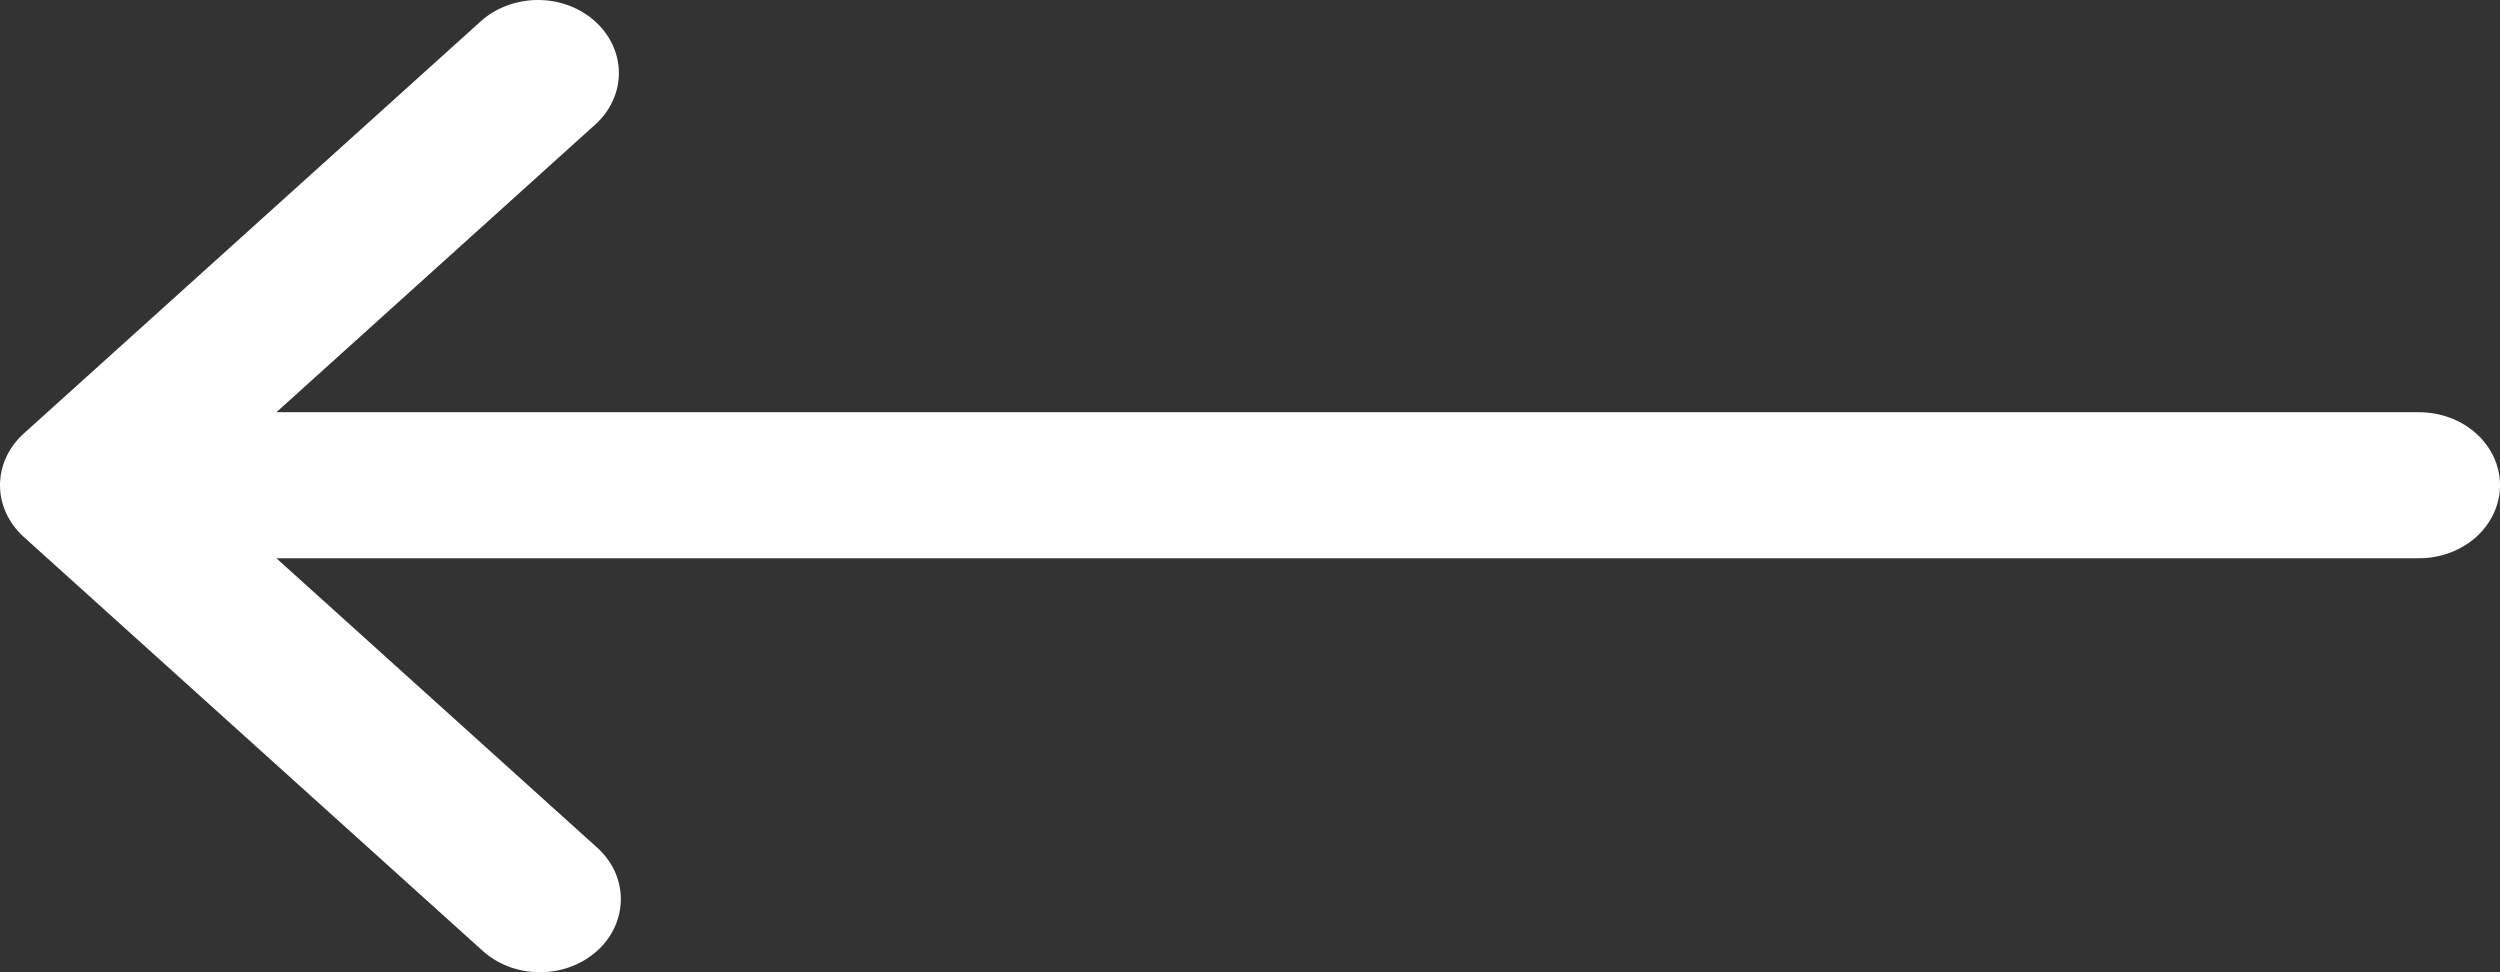 <?xml version="1.0" encoding="UTF-8"?> <svg xmlns="http://www.w3.org/2000/svg" width="36" height="14" viewBox="0 0 36 14" fill="none"><rect x="0" y="0" width="36" height="14" fill="#333333" stroke="none"/><path d="M0.341 6.244C0.123 6.441 -3.18732e-07 6.708 -3.06544e-07 6.987C-2.94357e-07 7.266 0.123 7.533 0.341 7.731L6.936 13.679C7.043 13.779 7.172 13.86 7.314 13.915C7.457 13.97 7.61 13.999 7.764 14C7.919 14.001 8.073 13.975 8.216 13.922C8.359 13.869 8.489 13.791 8.599 13.692C8.708 13.593 8.795 13.476 8.853 13.347C8.912 13.217 8.941 13.079 8.94 12.939C8.939 12.8 8.907 12.662 8.846 12.533C8.784 12.405 8.696 12.289 8.584 12.192L3.98 8.039L34.834 8.039C35.143 8.039 35.44 7.928 35.659 7.731C35.877 7.533 36 7.266 36 6.987C36 6.708 35.877 6.441 35.659 6.244C35.44 6.046 35.143 5.936 34.834 5.936L3.98 5.936L8.584 1.782C8.797 1.584 8.914 1.318 8.912 1.042C8.909 0.767 8.786 0.503 8.57 0.308C8.354 0.113 8.062 0.002 7.756 4.16226e-05C7.45 -0.002 7.156 0.104 6.936 0.295L0.341 6.244Z" fill="white"></path></svg> 